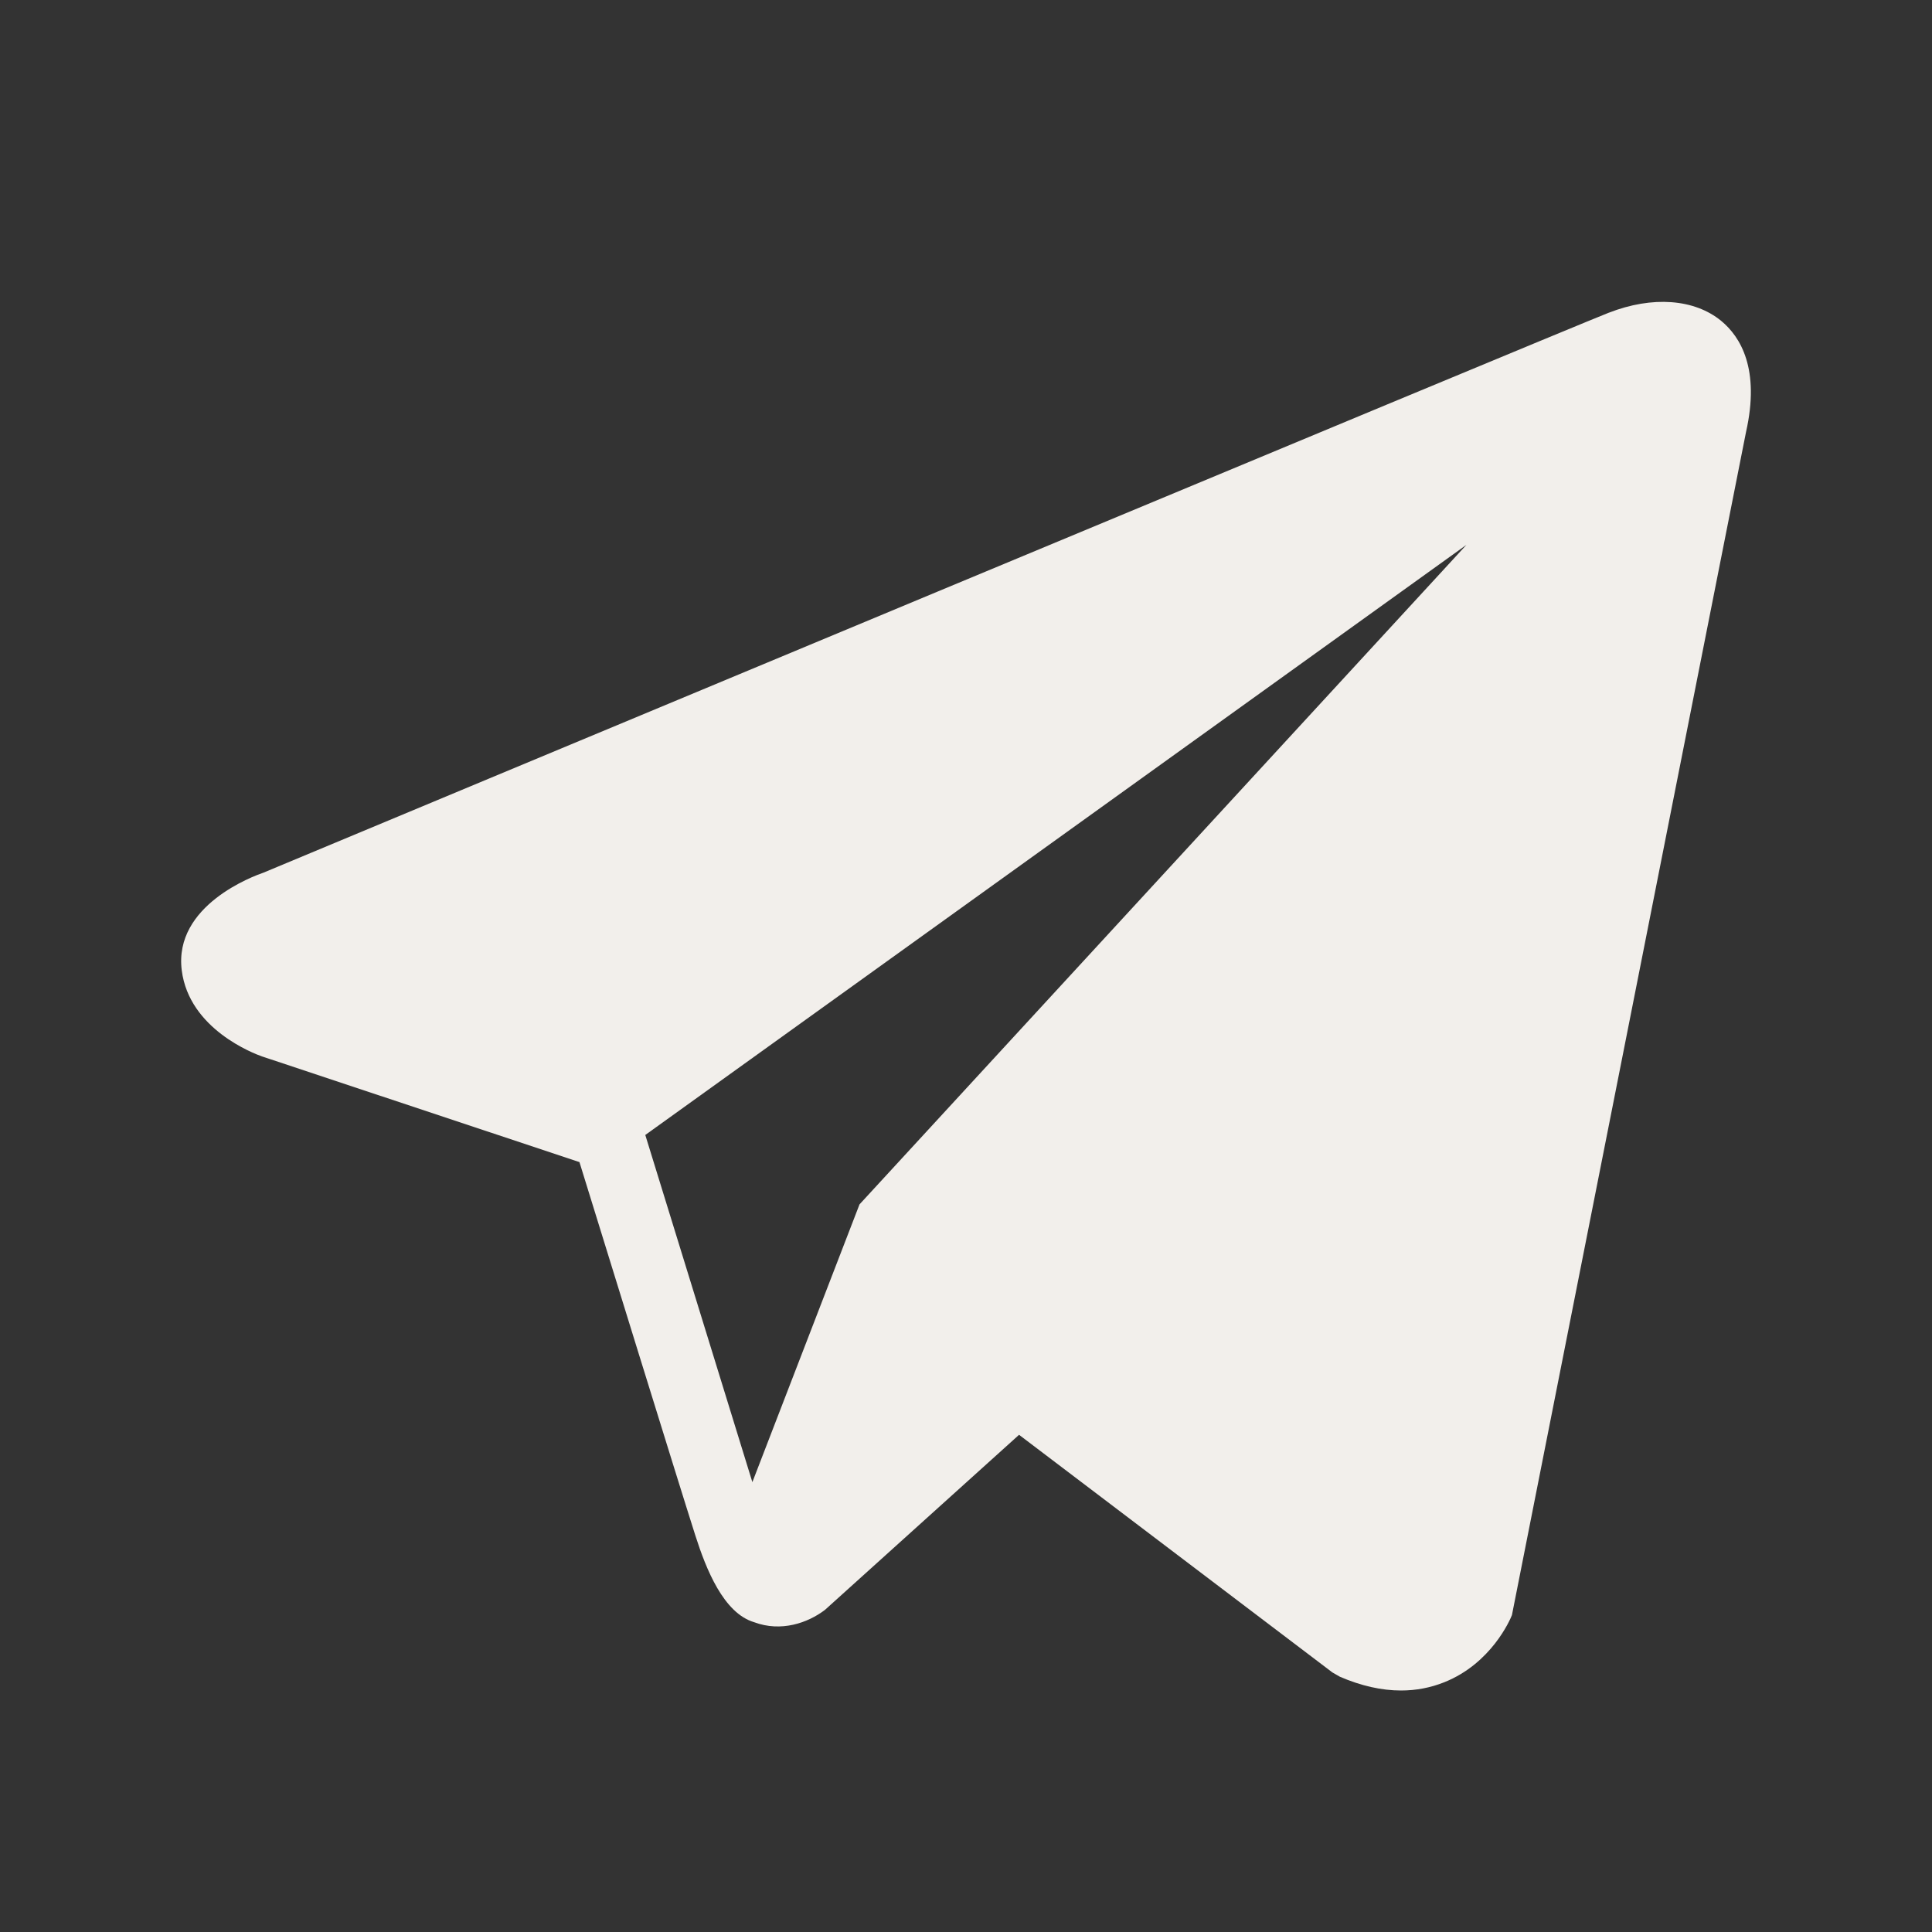 <?xml version="1.0" encoding="UTF-8"?> <svg xmlns="http://www.w3.org/2000/svg" width="26" height="26" viewBox="0 0 26 26" fill="none"><rect x="0" y="0" width="26" height="26" fill="#333333" stroke="none"/> <path d="M23.164 4.319C22.803 4.022 22.237 3.98 21.652 4.208H21.651C21.036 4.448 4.229 11.458 3.545 11.744C3.42 11.787 2.334 12.181 2.446 13.059C2.546 13.851 3.419 14.179 3.526 14.217L7.798 15.639C8.082 16.557 9.127 19.942 9.358 20.665C9.502 21.116 9.737 21.709 10.149 21.831C10.51 21.966 10.87 21.842 11.102 21.665L13.714 19.309L17.931 22.507L18.032 22.565C18.318 22.688 18.593 22.75 18.854 22.75C19.057 22.75 19.251 22.713 19.436 22.639C20.068 22.387 20.321 21.802 20.347 21.735L23.497 5.815C23.689 4.965 23.422 4.532 23.164 4.319ZM11.567 16.208L10.125 19.946L8.684 15.274L19.735 7.332L11.567 16.208Z" fill="#F2EFEB"></path> </svg> 